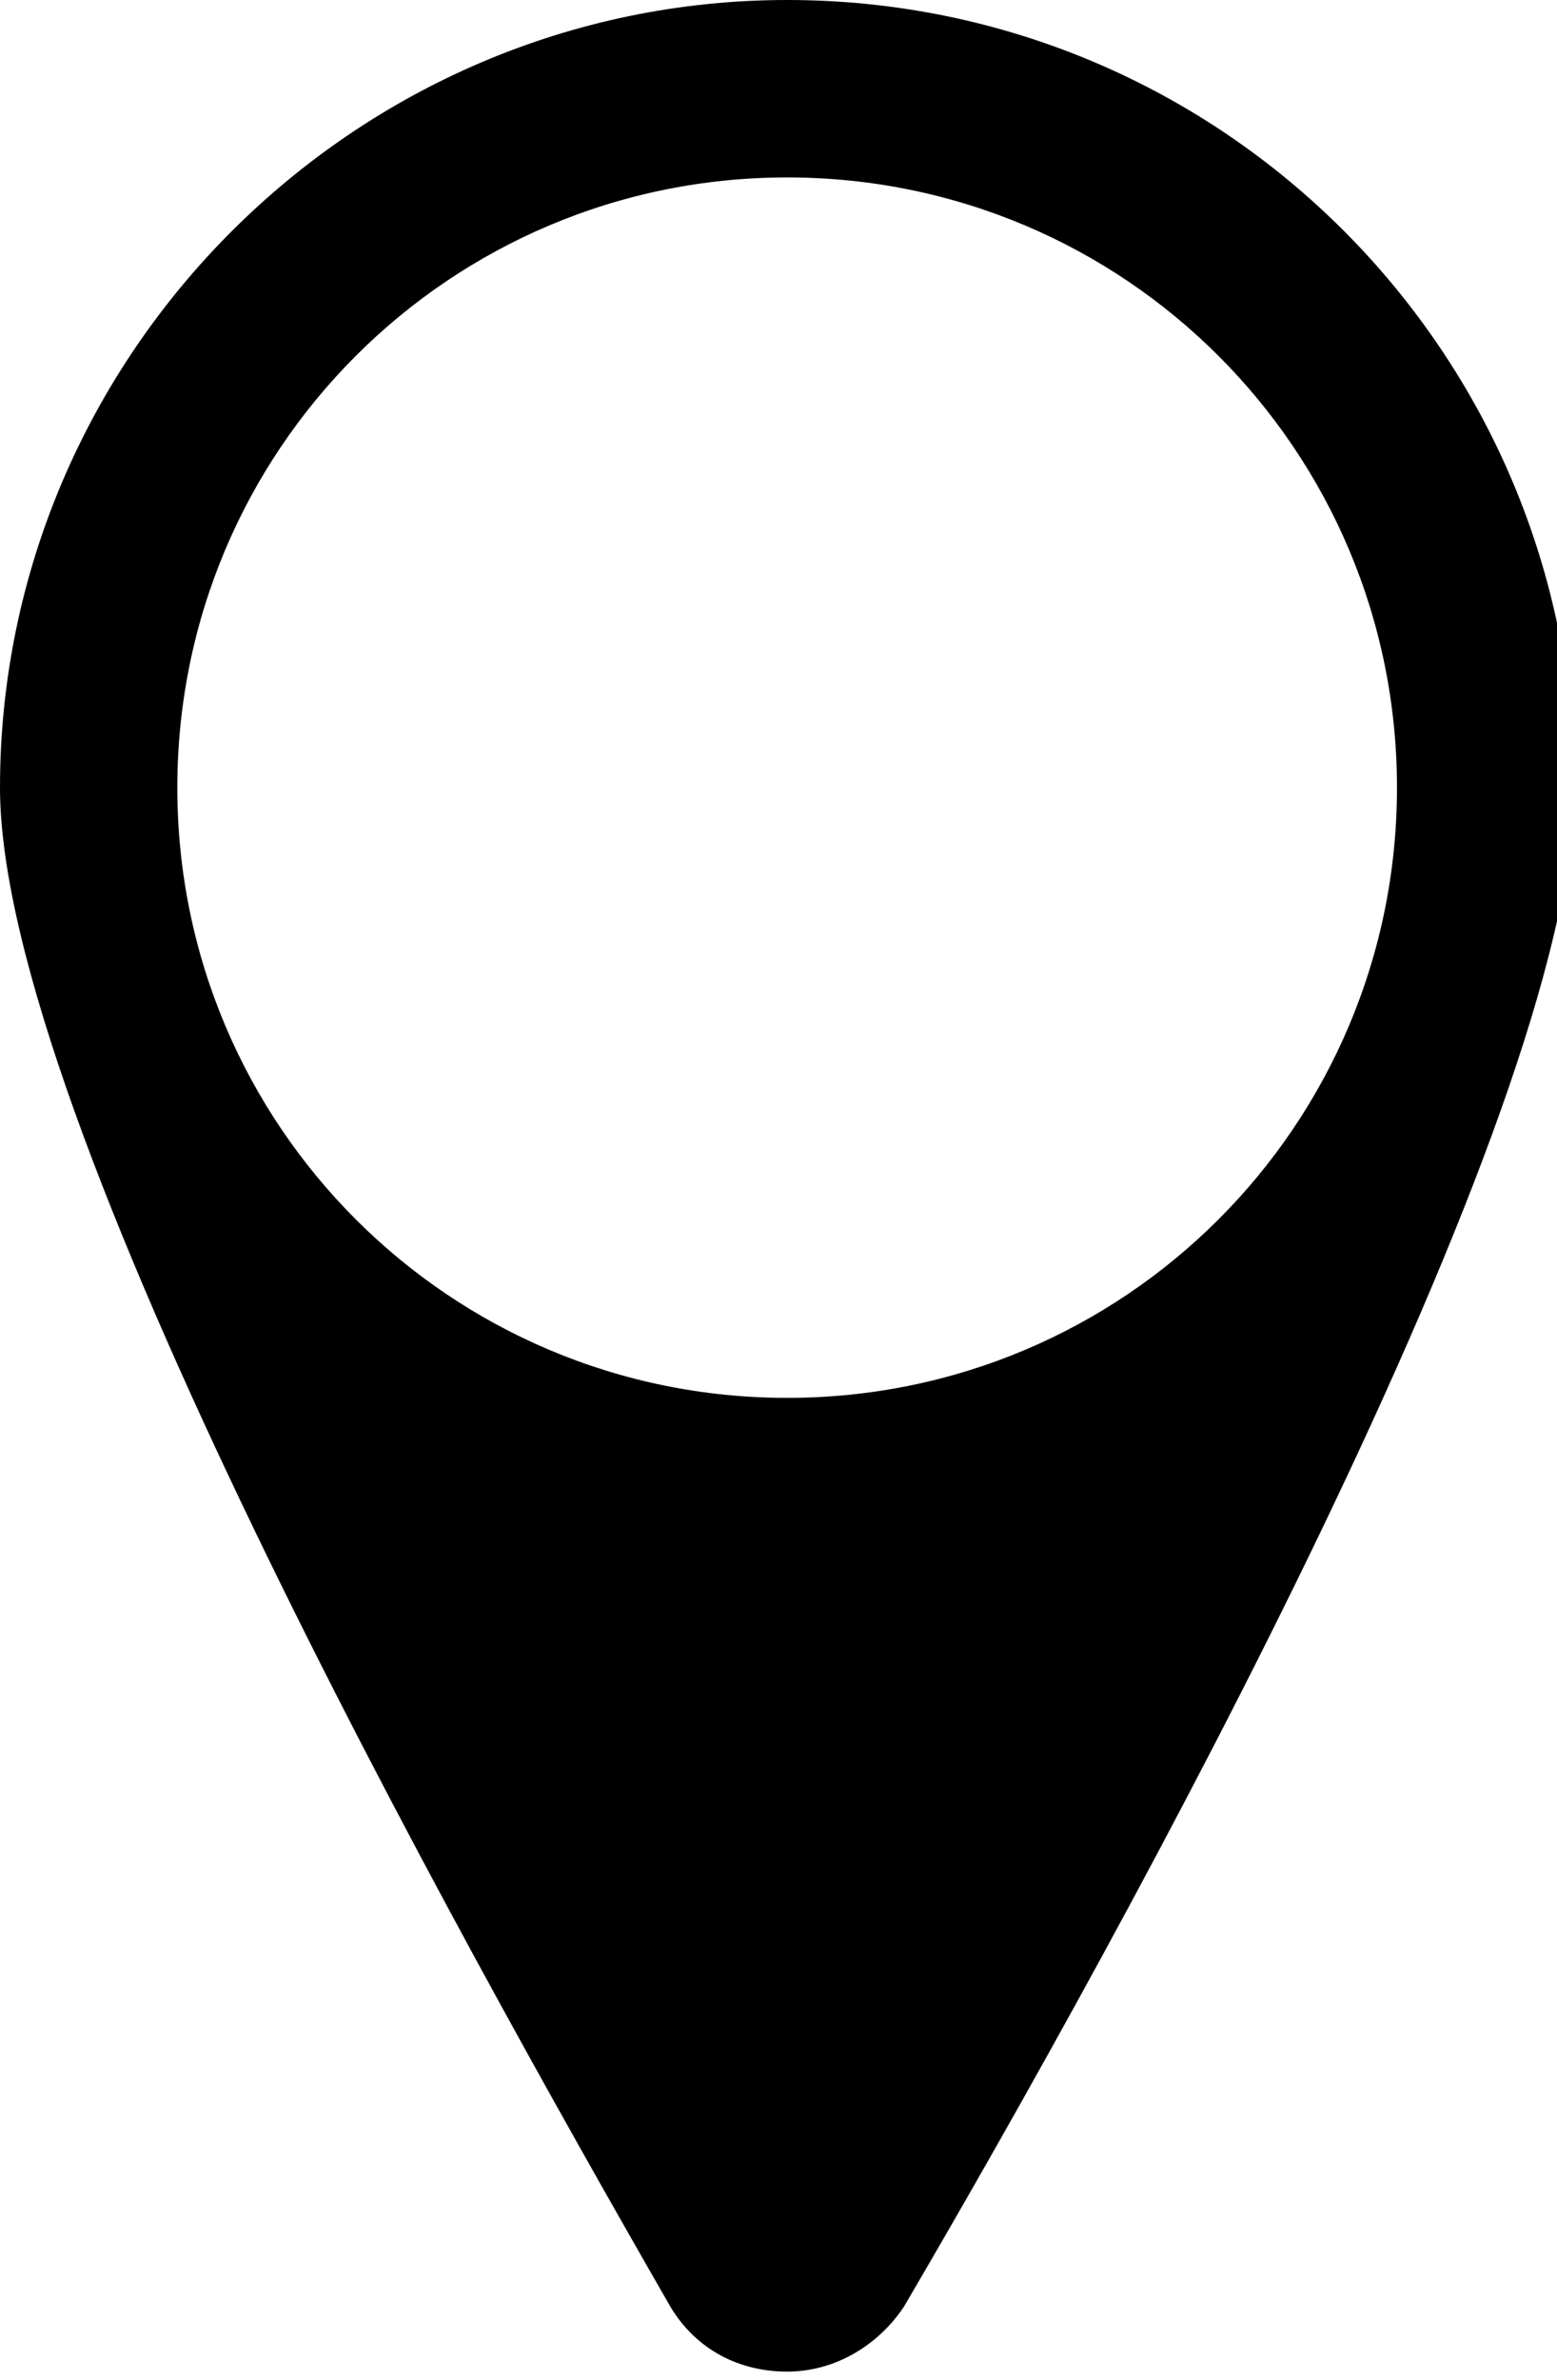 <?xml version="1.0" encoding="utf-8"?>
<!-- Generator: Adobe Illustrator 14.0.0, SVG Export Plug-In  -->
<!DOCTYPE svg PUBLIC "-//W3C//DTD SVG 1.1//EN" "http://www.w3.org/Graphics/SVG/1.1/DTD/svg11.dtd">
<svg version="1.1"
	 xmlns="http://www.w3.org/2000/svg" xmlns:xlink="http://www.w3.org/1999/xlink" xmlns:a="http://ns.adobe.com/AdobeSVGViewerExtensions/3.0/"
	 x="0px" y="0px" width="36px" height="55px" viewBox="0 0 36 55" enable-background="new 0 0 36 55" xml:space="preserve">
<defs>
</defs>
<path d="M18.2,0C8.2,0,0,8.2,0,18.2c0,7.6,10.5,26.4,15.5,35.1c0.6,1,1.6,1.5,2.7,1.5c1.1,0,2.1-0.6,2.7-1.5
	c5.1-8.7,15.5-27.5,15.5-35.1C36.4,8.2,28.3,0,18.2,0L18.2,0z M18.2,32.3c-7.8,0-14.1-6.3-14.1-14.1c0-7.8,6.3-14.1,14.1-14.1
	c7.8,0,14.1,6.3,14.1,14.1C32.3,26,26,32.3,18.2,32.3L18.2,32.3z M18.2,32.3"/>
</svg>
